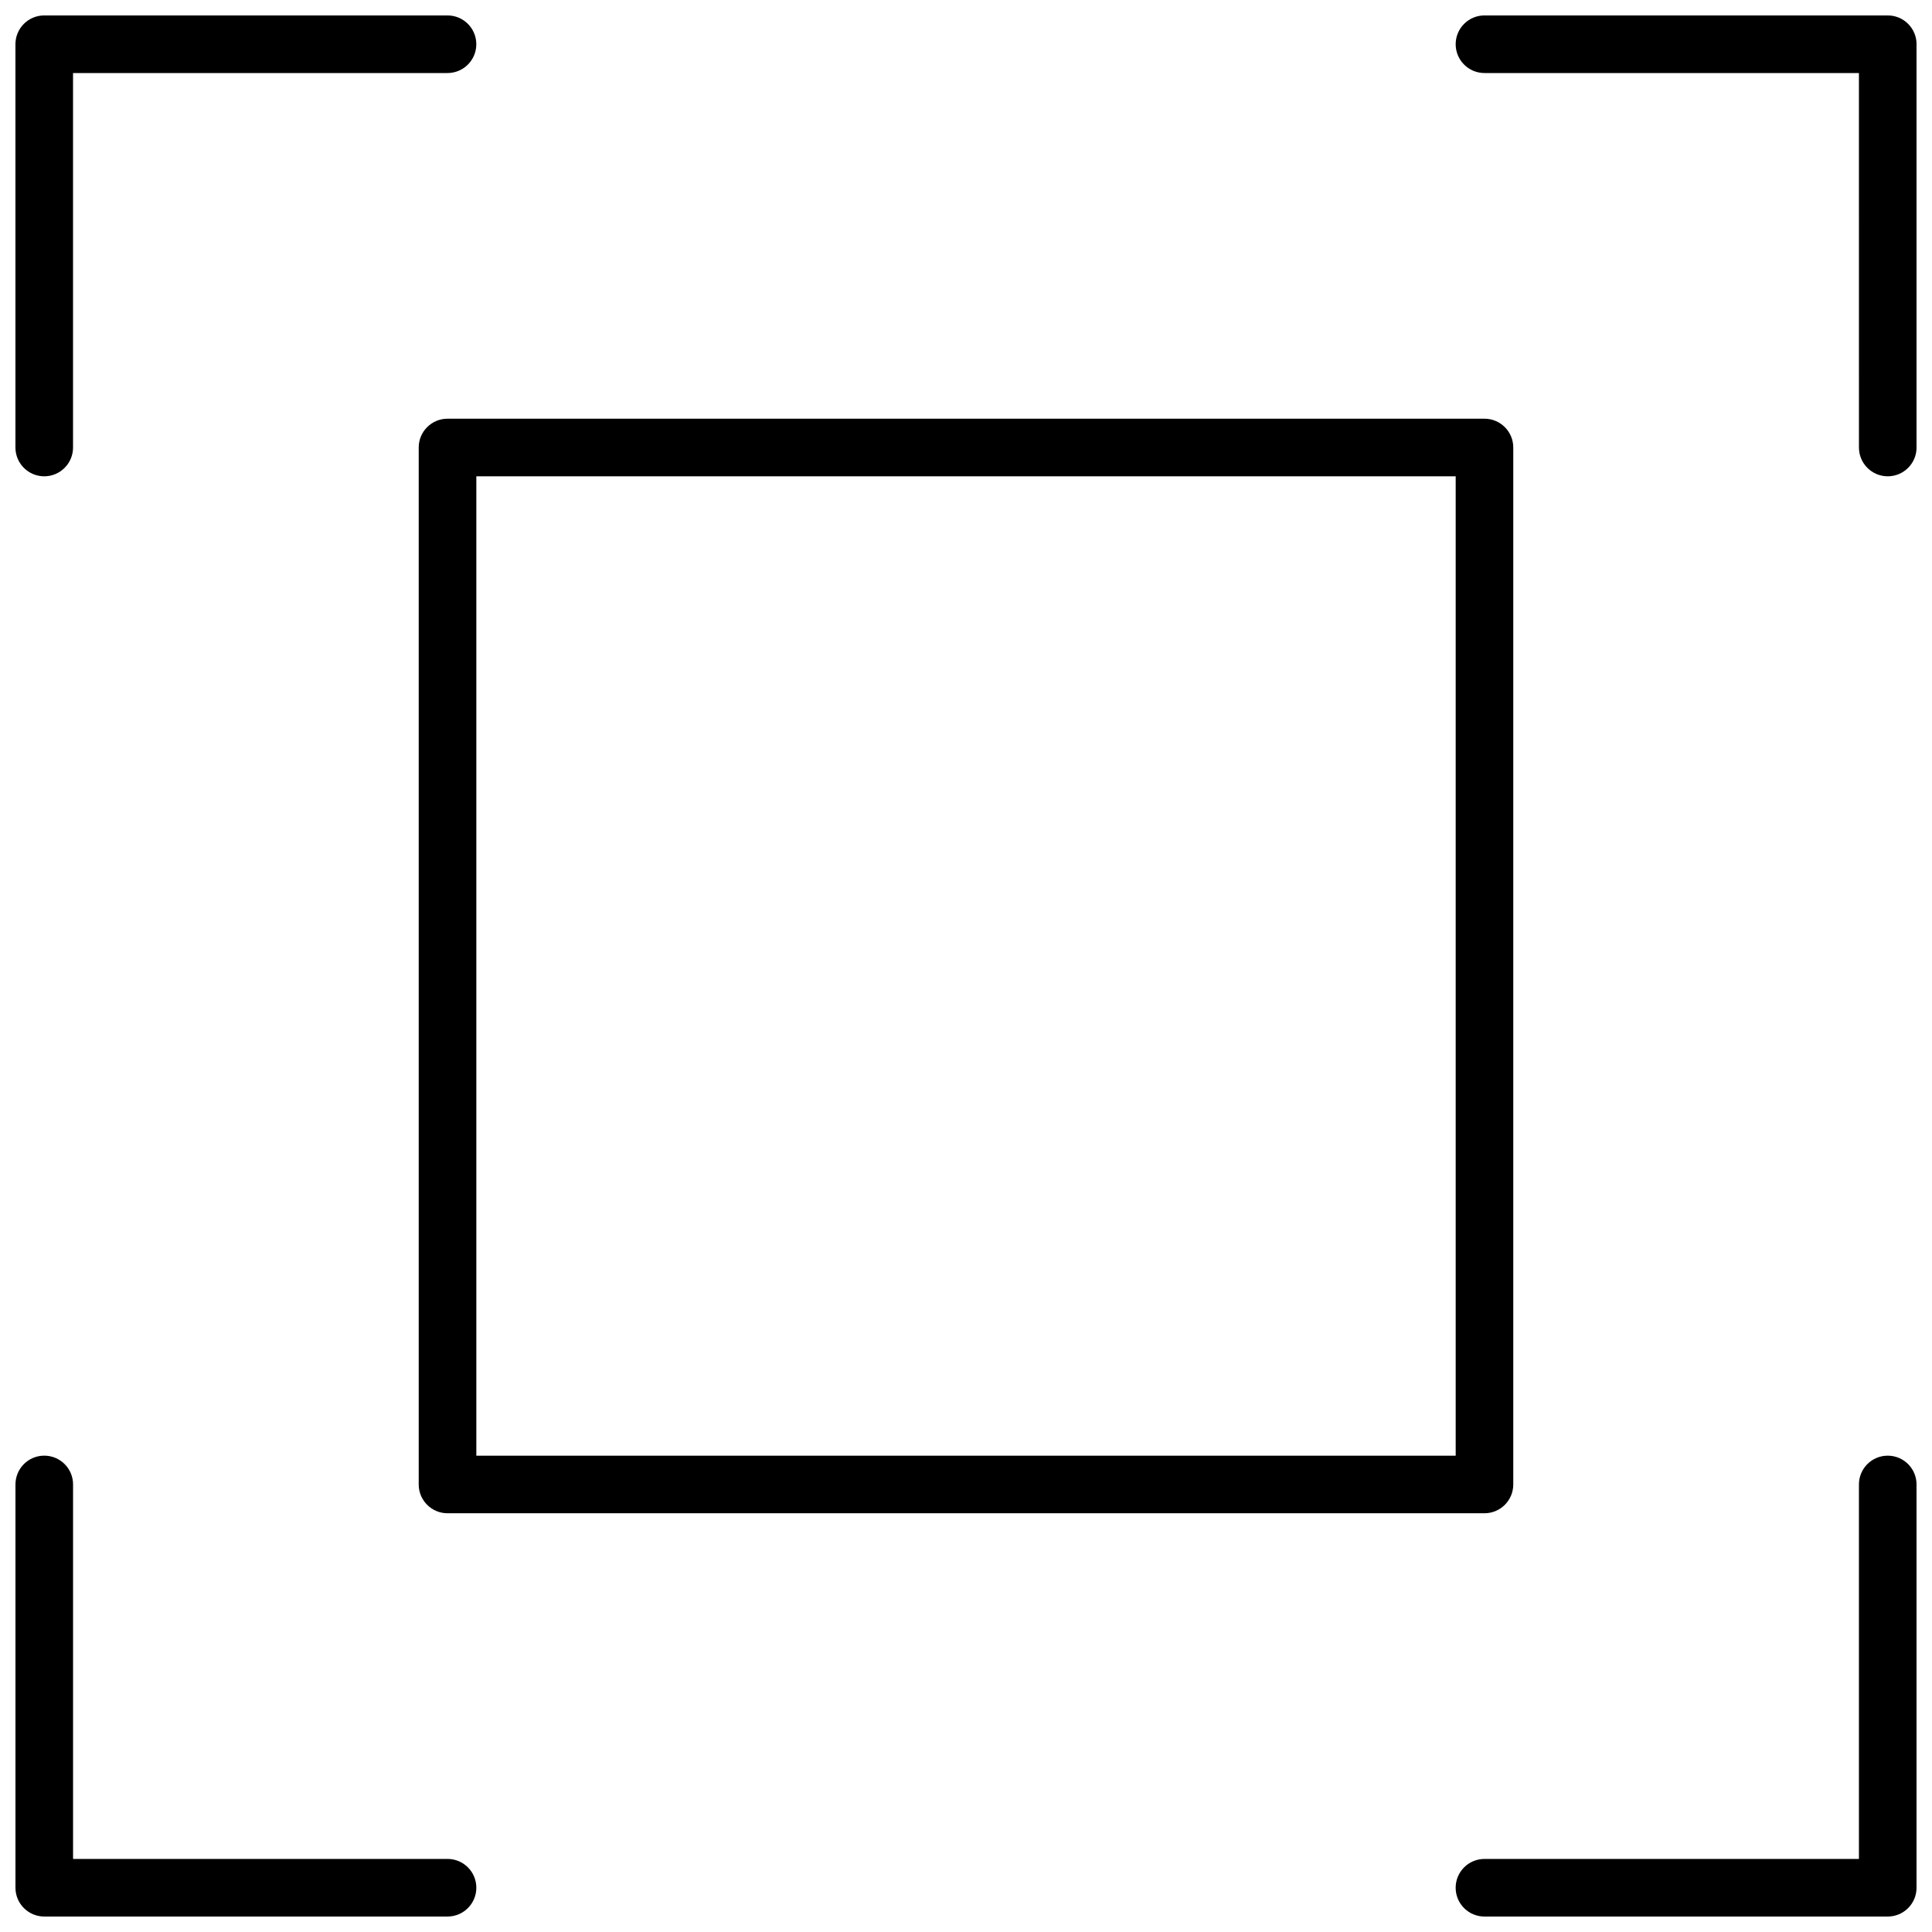 <?xml version="1.0" encoding="UTF-8"?>
<!-- Uploaded to: ICON Repo, www.svgrepo.com, Generator: ICON Repo Mixer Tools -->
<svg width="800px" height="800px" version="1.1" viewBox="144 144 512 512" xmlns="http://www.w3.org/2000/svg">
 <defs>
  <clipPath id="a">
   <path d="m148.09 148.09h503.81v503.81h-503.81z"/>
  </clipPath>
 </defs>
 <g clip-path="url(#a)">
  <path d="m262.6 254.96h274.8c4.215 0 7.633 3.418 7.633 7.637v274.8c0 4.215-3.418 7.633-7.633 7.633h-274.8c-4.219 0-7.637-3.418-7.637-7.633v-274.8c0-4.219 3.418-7.637 7.637-7.637zm7.633 15.27v259.54h259.54v-259.54zm-106.87 267.17v99.234h99.238c4.215 0 7.633 3.418 7.633 7.633 0 4.215-3.418 7.633-7.633 7.633h-106.87c-4.215 0-7.633-3.418-7.633-7.633v-106.87c0-4.219 3.418-7.633 7.633-7.633 4.215 0 7.633 3.414 7.633 7.633zm374.04 99.234h99.234v-99.234c0-4.219 3.418-7.633 7.633-7.633 4.215 0 7.633 3.414 7.633 7.633v106.87c0 4.215-3.418 7.633-7.633 7.633h-106.87c-4.219 0-7.633-3.418-7.633-7.633 0-4.215 3.414-7.633 7.633-7.633zm99.234-473.28h-99.234c-4.219 0-7.633-3.418-7.633-7.633 0-4.215 3.414-7.633 7.633-7.633h106.87c4.215 0 7.633 3.418 7.633 7.633v106.87c0 4.215-3.418 7.633-7.633 7.633-4.215 0-7.633-3.418-7.633-7.633zm-473.28 0v99.238c0 4.215-3.418 7.633-7.633 7.633-4.215 0-7.633-3.418-7.633-7.633v-106.87c0-4.215 3.418-7.633 7.633-7.633h106.87c4.215 0 7.633 3.418 7.633 7.633 0 4.215-3.418 7.633-7.633 7.633z" fill-rule="evenodd"/>
 </g>
</svg>